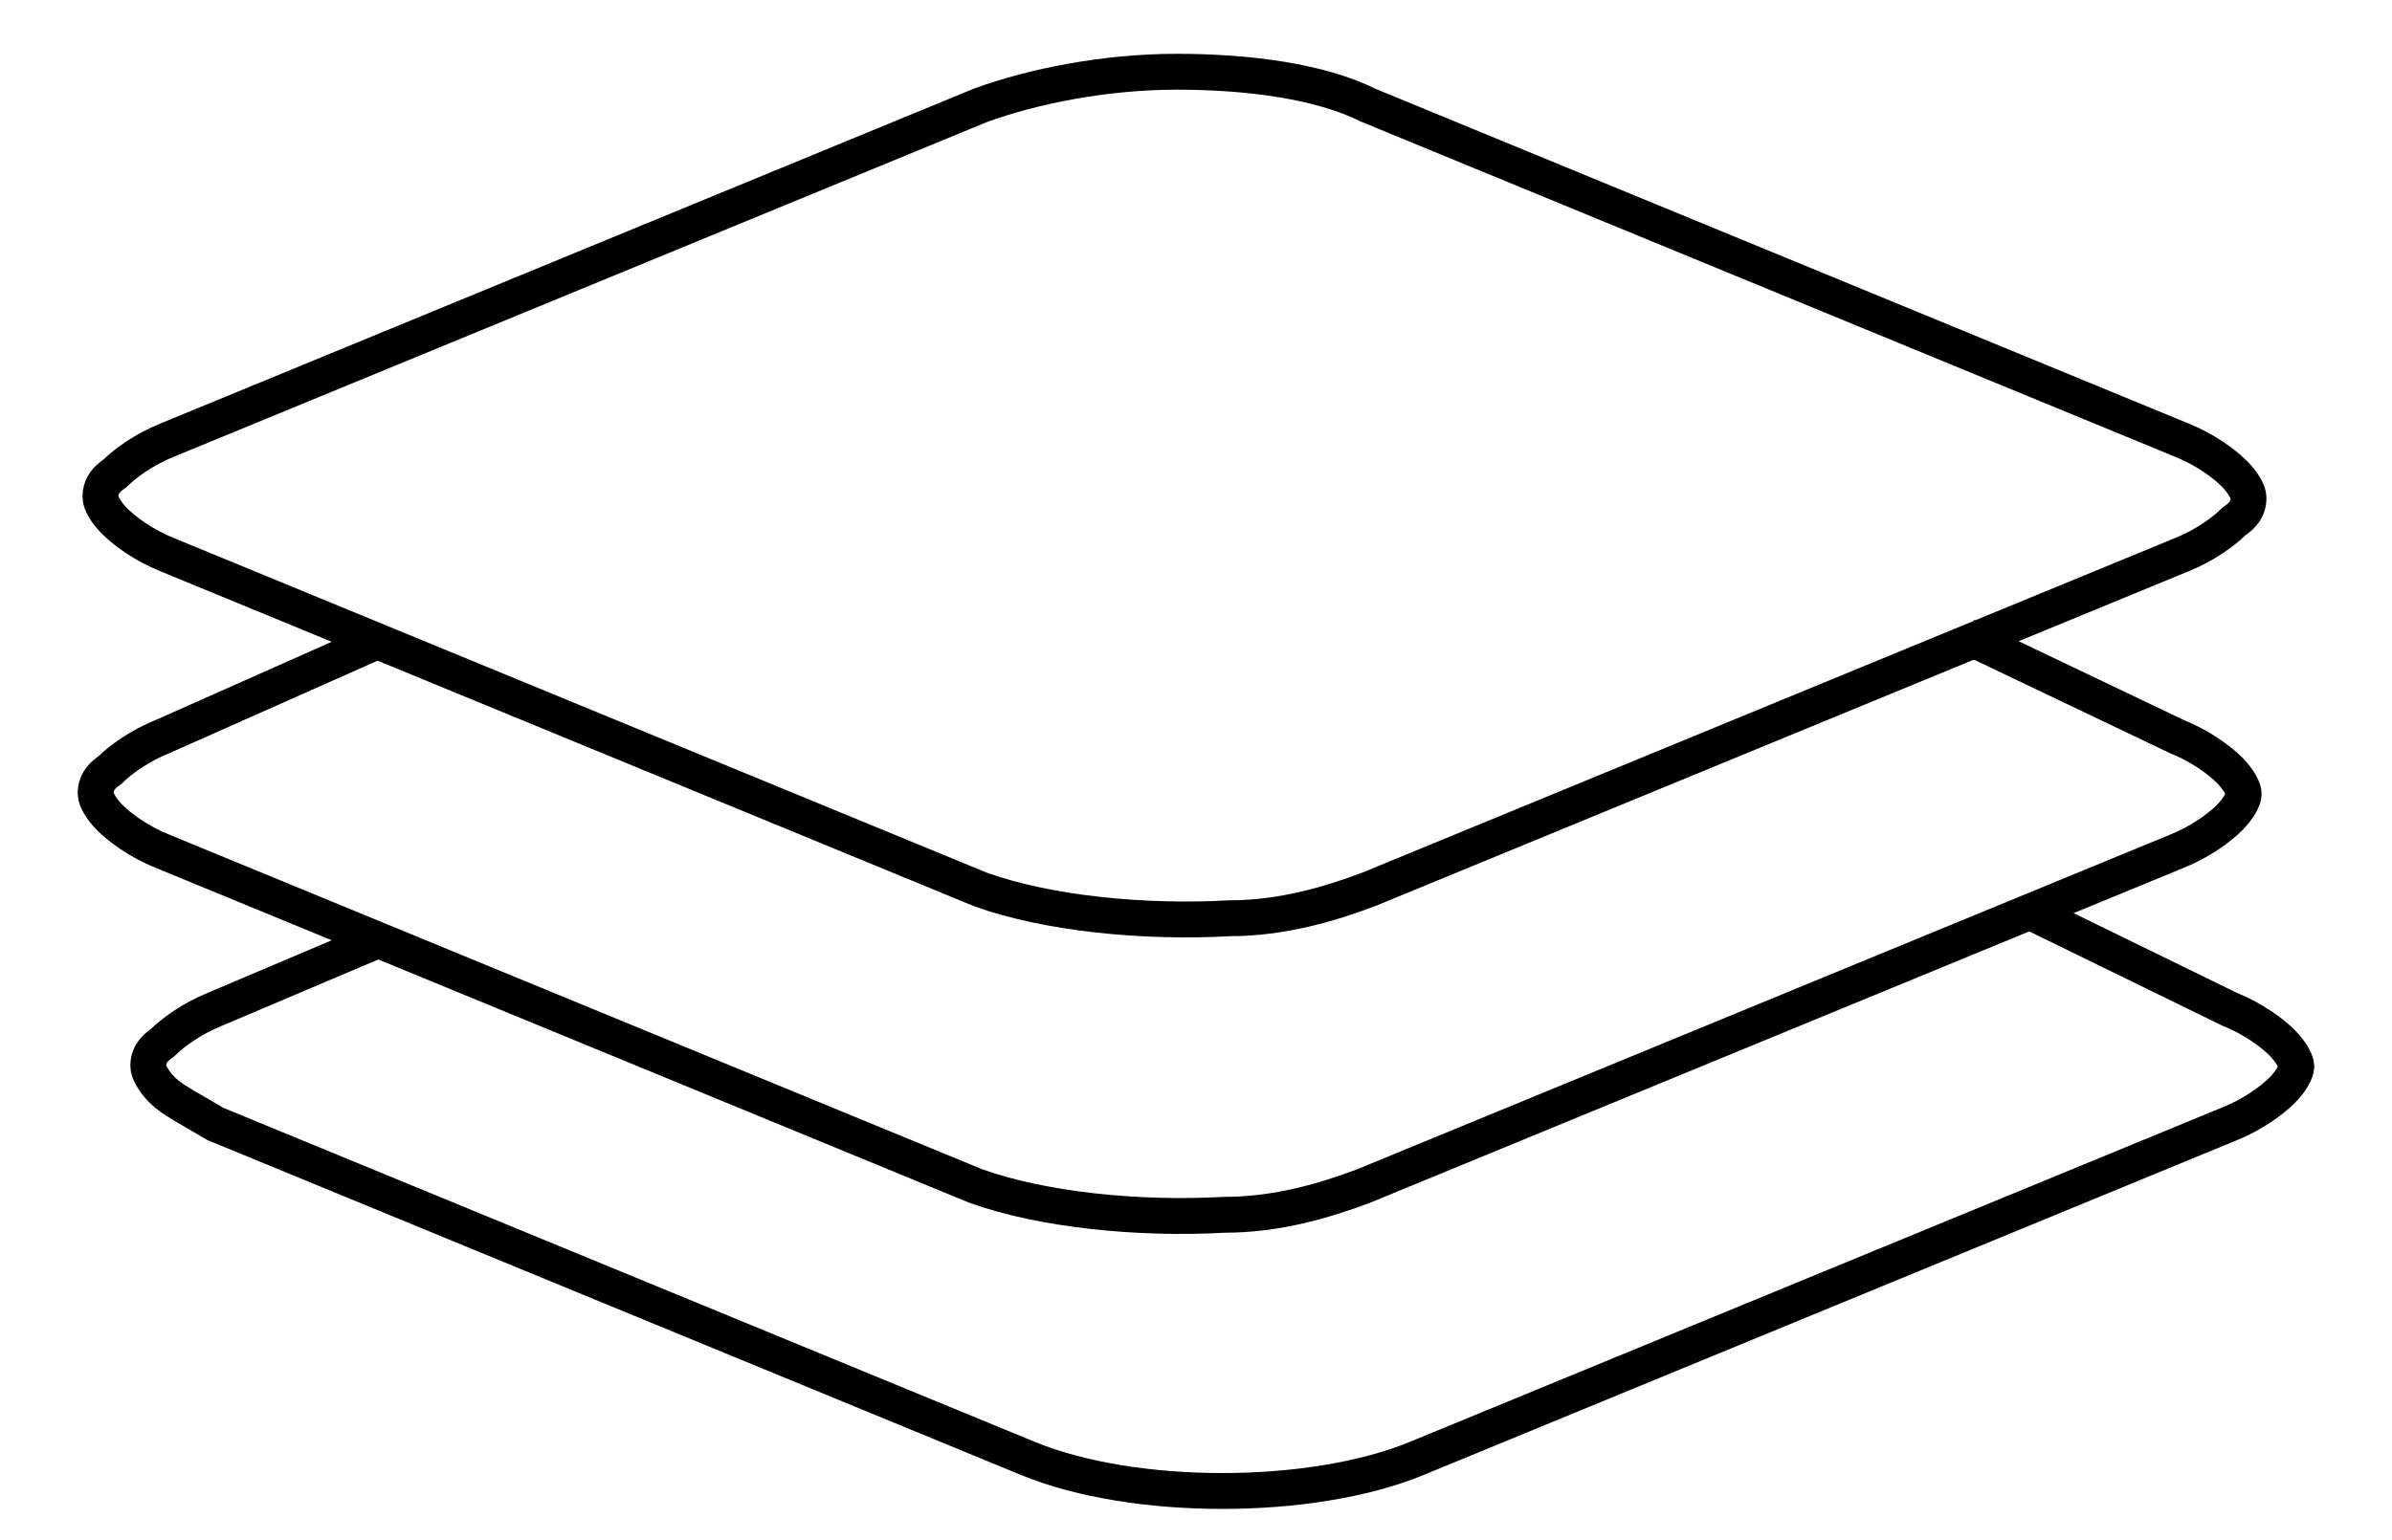 <?xml version="1.0" encoding="utf-8"?>
<!-- Generator: Adobe Illustrator 24.0.1, SVG Export Plug-In . SVG Version: 6.00 Build 0)  -->
<svg version="1.1" id="Layer_1" xmlns="http://www.w3.org/2000/svg" xmlns:xlink="http://www.w3.org/1999/xlink" x="0px" y="0px"
	 viewBox="0 0 50 32.2" style="enable-background:new 0 0 50 32.2;" xml:space="preserve">
<style type="text/css">
	.st0{fill:none;stroke:#000000;stroke-width:0.75;stroke-miterlimit:10;}
</style>
<path class="st0" d="M3.5,11.6c-0.5-0.2-0.9-0.5-1.1-0.7c-0.2-0.2-0.3-0.4-0.3-0.5c0-0.1,0-0.3,0.3-0.5c0.2-0.2,0.6-0.5,1.1-0.7
	l17-7c1.1-0.4,2.6-0.7,4.1-0.7c1.5,0,3,0.2,4,0.7l17,7c0.5,0.2,0.9,0.5,1.1,0.7c0.2,0.2,0.3,0.4,0.3,0.5c0,0.1,0,0.3-0.3,0.5
	c-0.2,0.2-0.6,0.5-1.1,0.7l-17,7c-0.8,0.3-1.8,0.6-2.9,0.6c-1.8,0.1-3.8-0.1-5.2-0.6L3.5,11.6z"/>
<path class="st0" d="M41.1,13.3l4.4,2.1c0.5,0.2,0.9,0.5,1.1,0.7c0.2,0.2,0.3,0.4,0.3,0.5c0,0.1-0.1,0.3-0.3,0.5
	c-0.2,0.2-0.6,0.5-1.1,0.7l-17,7c-0.8,0.3-1.8,0.6-2.9,0.6c-1.8,0.1-3.8-0.1-5.2-0.6l-17-7c-0.5-0.2-0.9-0.5-1.1-0.7
	c-0.2-0.2-0.3-0.4-0.3-0.5c0-0.1,0-0.3,0.3-0.5c0.2-0.2,0.6-0.5,1.1-0.7l4.5-2"/>
<path class="st0" d="M42.3,19l4.3,2.1c0.5,0.2,0.9,0.5,1.1,0.7c0.2,0.2,0.3,0.4,0.3,0.5s-0.1,0.3-0.3,0.5c-0.2,0.2-0.6,0.5-1.1,0.7
	l-17,7c-2.2,0.9-5.9,0.9-8.1,0l-17-7C4,23.2,3.6,23,3.4,22.8c-0.2-0.2-0.3-0.4-0.3-0.5c0-0.1,0-0.3,0.3-0.5c0.2-0.2,0.6-0.5,1.1-0.7
	l3.3-1.4"/>
</svg>

